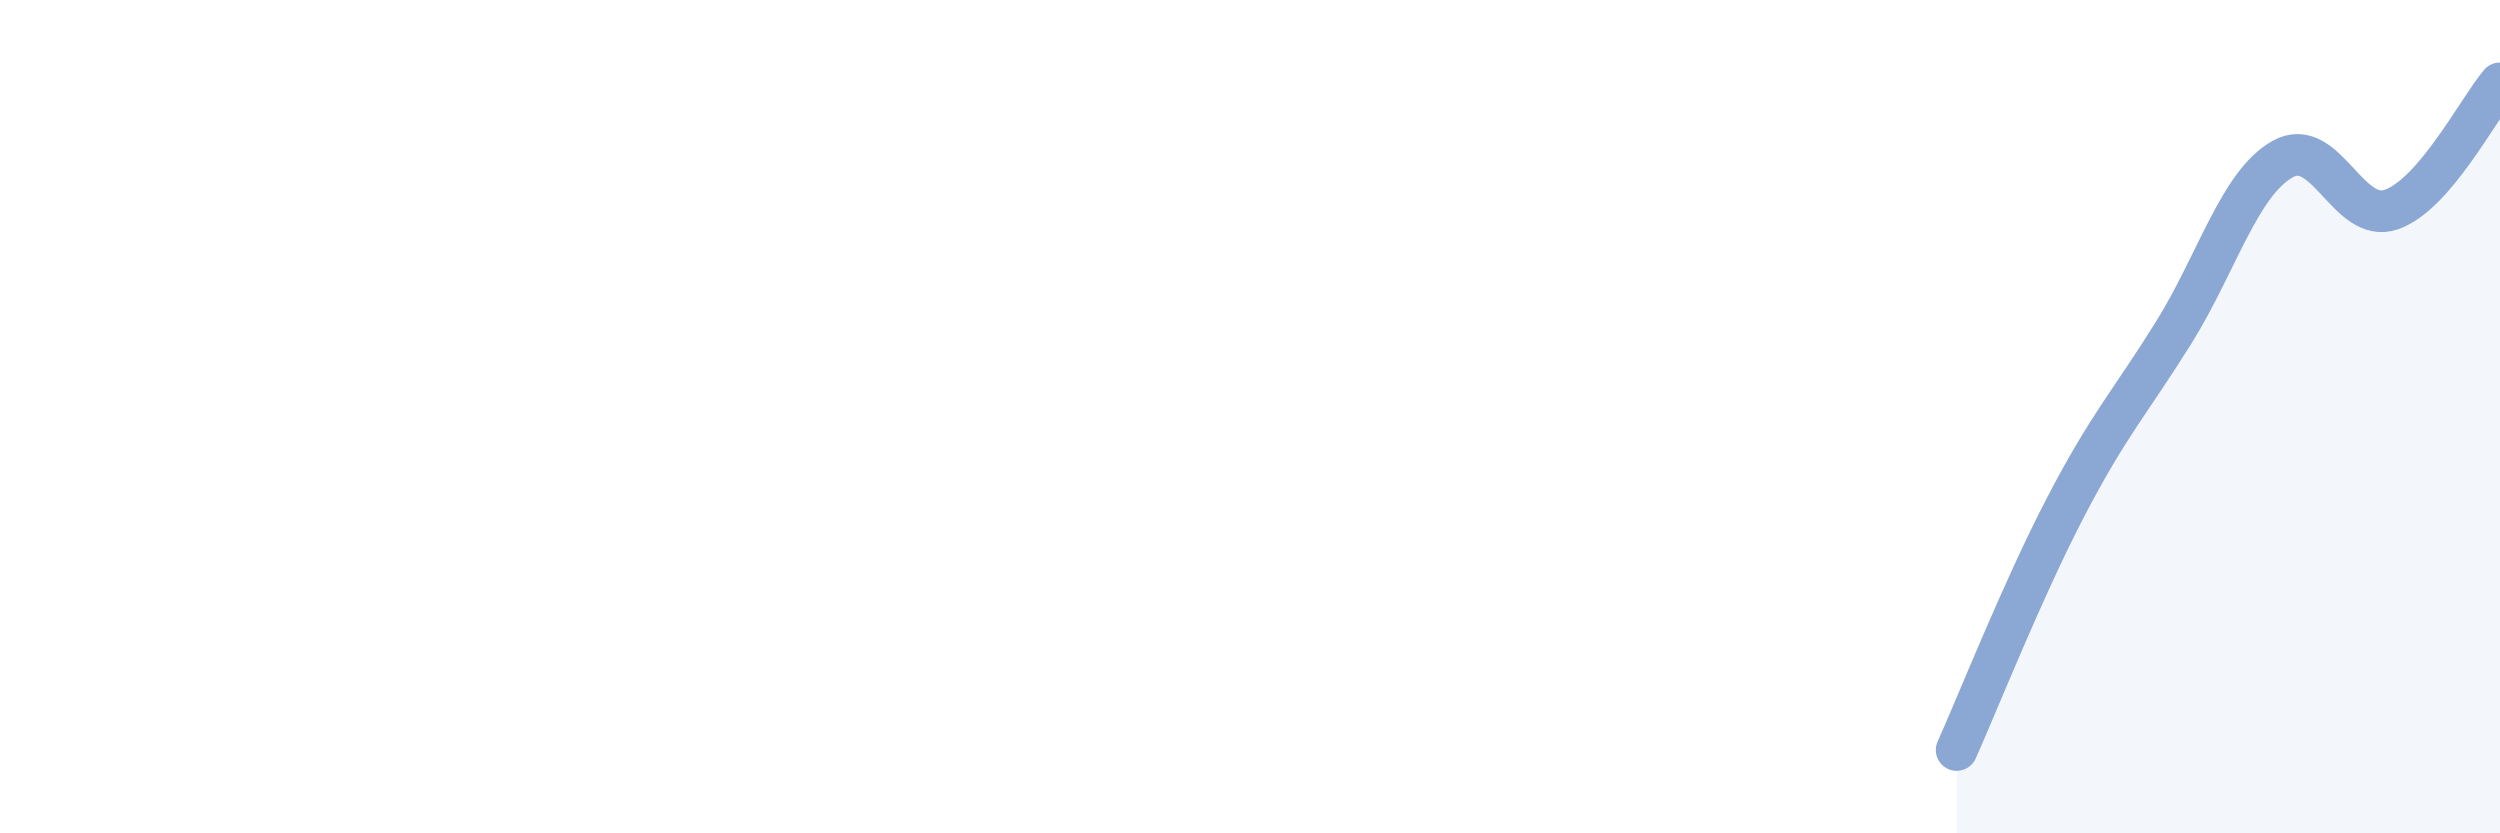 
    <svg width="60" height="20" viewBox="0 0 60 20" xmlns="http://www.w3.org/2000/svg">
      <path
        d="M 46.96,18 C 47.48,16.84 48.53,14.18 49.57,12.18 C 50.61,10.18 51.13,9.65 52.17,7.98 C 53.21,6.31 53.74,4.41 54.78,3.82 C 55.82,3.23 56.35,5.39 57.39,5.03 C 58.43,4.67 59.48,2.61 60,2L60 20L46.96 20Z"
        fill="#8ba7d3"
        opacity="0.1"
        stroke-linecap="round"
        stroke-linejoin="round"
      />
      <path
        d="M 46.96,18 C 47.48,16.84 48.53,14.18 49.57,12.18 C 50.61,10.18 51.13,9.65 52.17,7.98 C 53.21,6.31 53.74,4.41 54.78,3.82 C 55.82,3.23 56.35,5.39 57.39,5.03 C 58.43,4.67 59.48,2.61 60,2"
        stroke="#8ba7d3"
        stroke-width="1"
        fill="none"
        stroke-linecap="round"
        stroke-linejoin="round"
      />
    </svg>
  